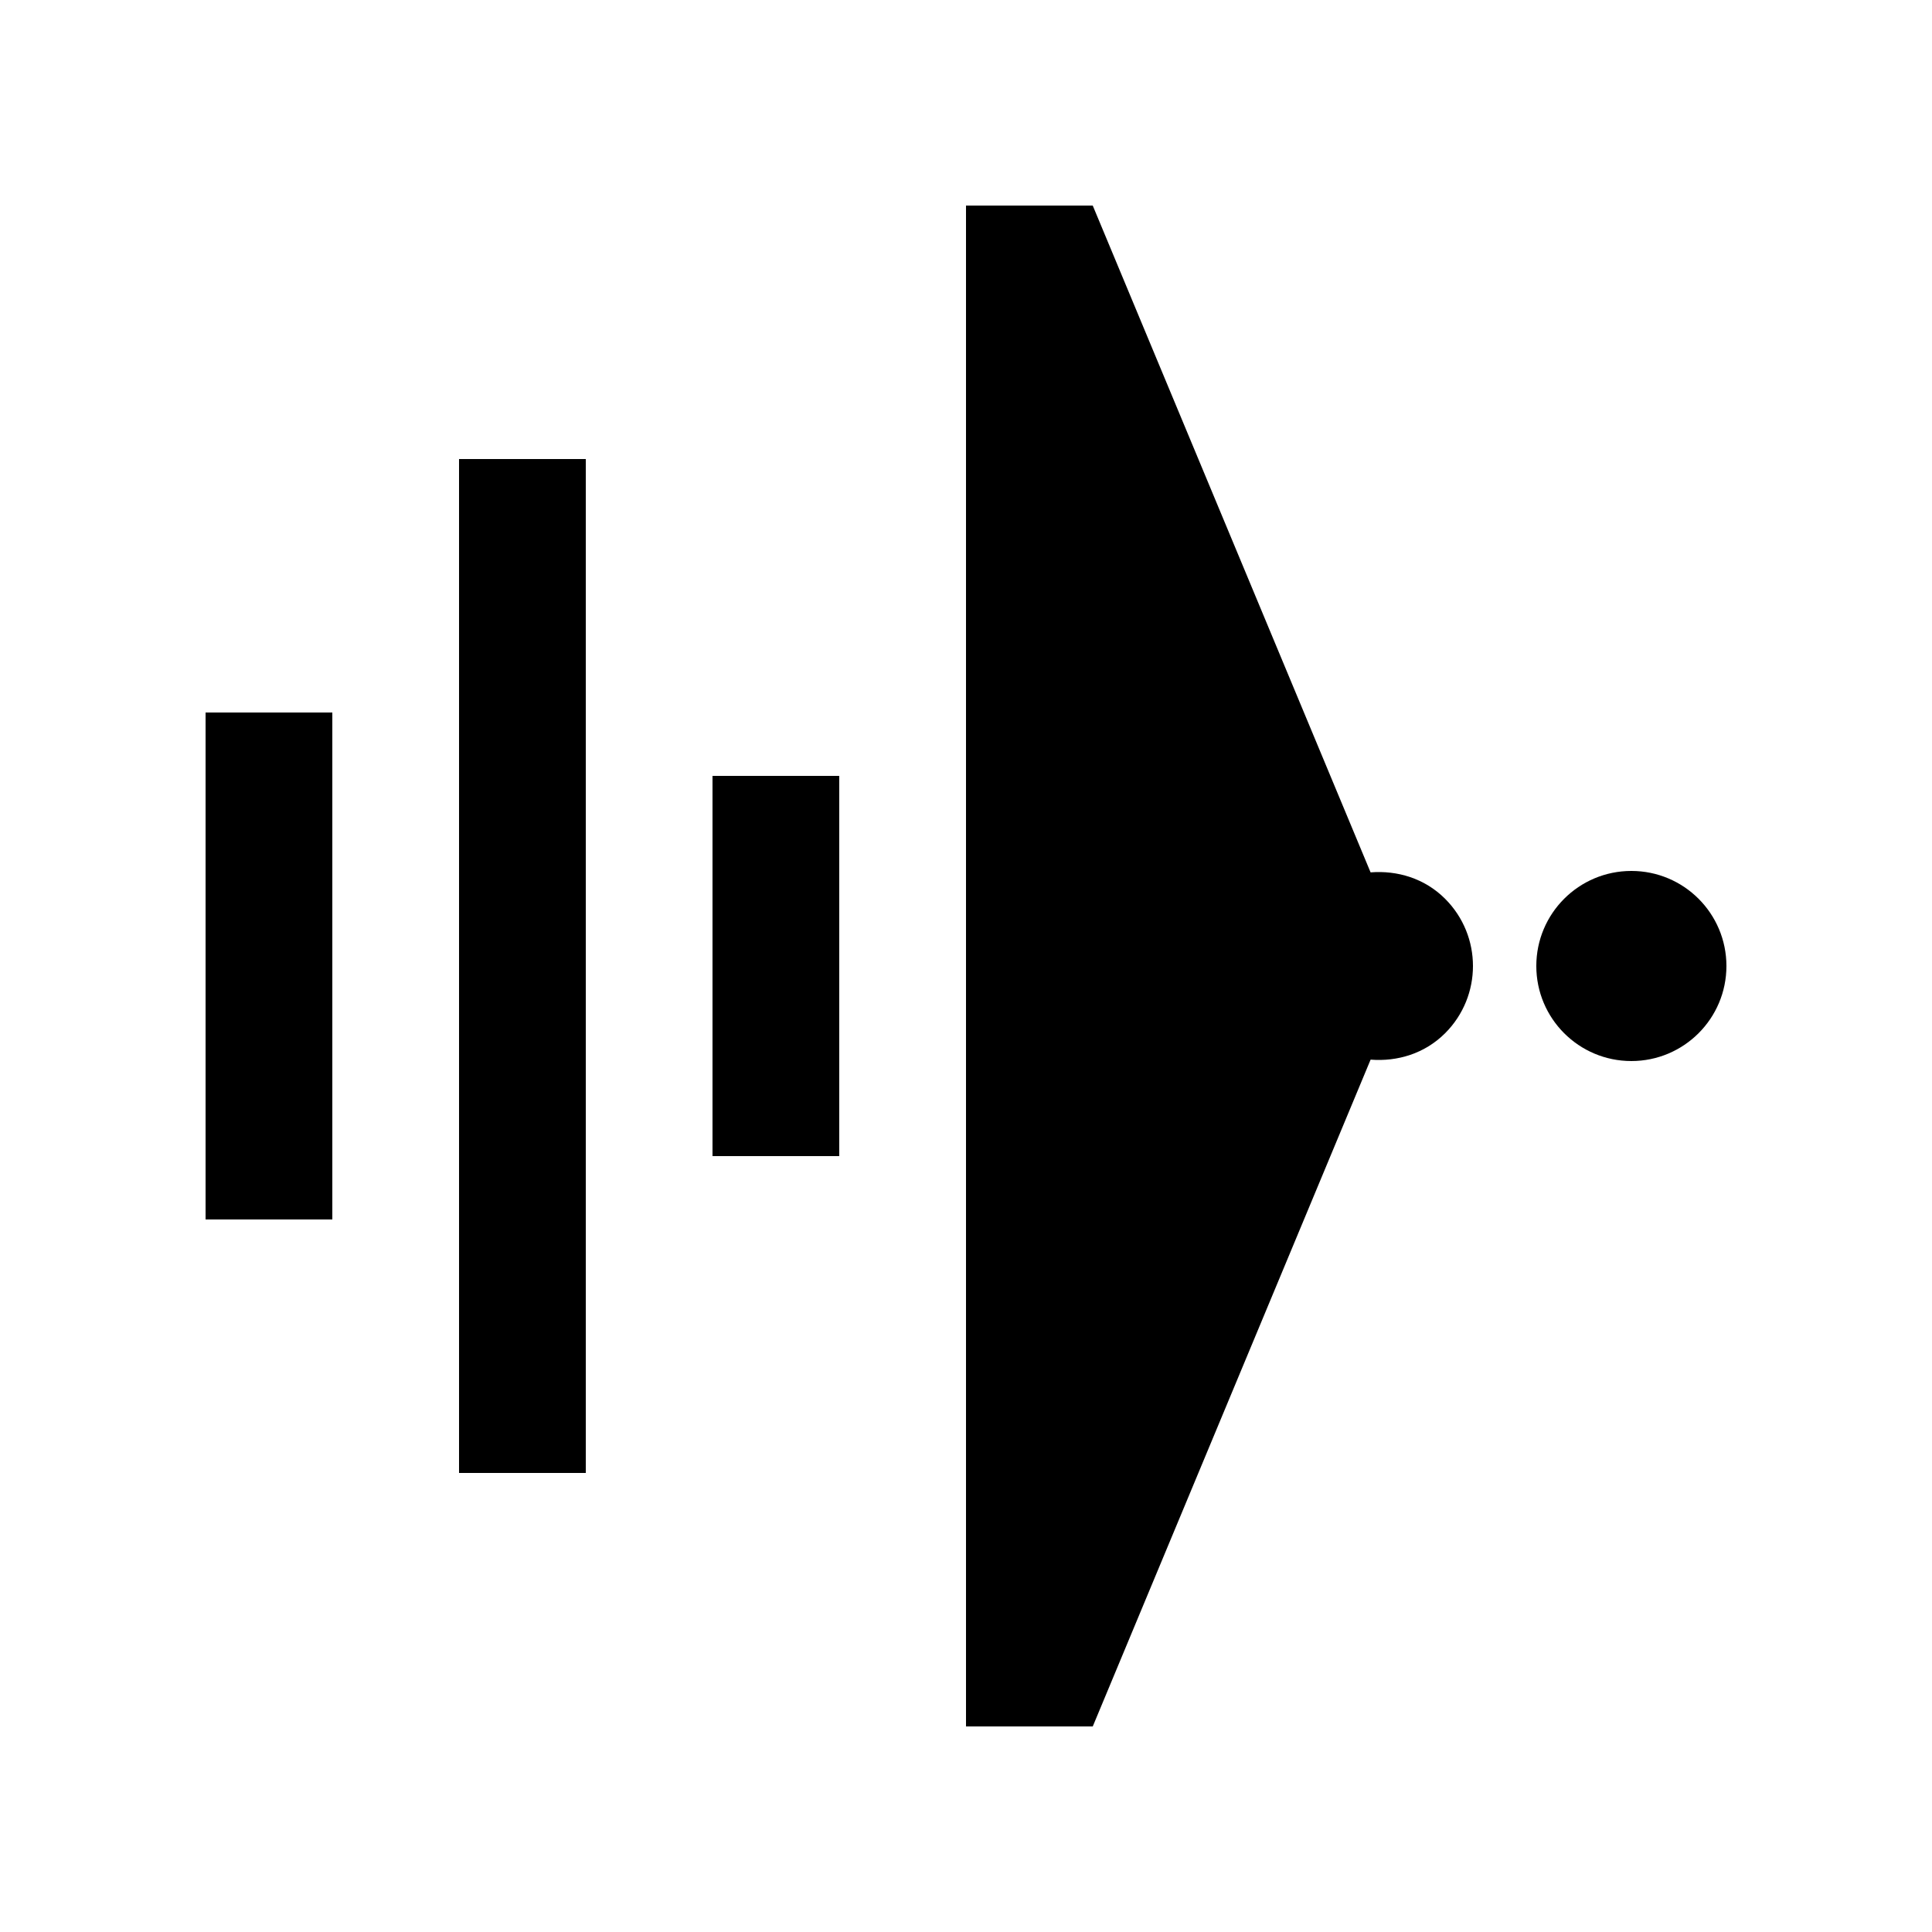 <?xml version="1.0" encoding="UTF-8"?>
<!-- Uploaded to: SVG Repo, www.svgrepo.com, Generator: SVG Repo Mixer Tools -->
<svg fill="#000000" width="800px" height="800px" version="1.1" viewBox="144 144 512 512" xmlns="http://www.w3.org/2000/svg">
 <g>
  <path d="m526.97 382.19c-5.43-5.43-12.664-7.559-19.75-7.004l-73.633-176.71h-33.586v403.05h33.59l73.633-176.71c7.082 0.559 14.316-1.578 19.75-7.004 9.836-9.84 9.836-25.781-0.004-35.621z"/>
  <path d="m601.52 400c0 13.91-11.277 25.188-25.191 25.188-13.914 0-25.191-11.277-25.191-25.188 0-13.914 11.277-25.191 25.191-25.191 13.914 0 25.191 11.277 25.191 25.191"/>
  <path d="m198.48 332.82h33.59v134.35h-33.59z"/>
  <path d="m265.65 265.65h33.59v268.7h-33.59z"/>
  <path d="m332.82 349.62h33.59v100.76h-33.59z"/>
 </g>
</svg>